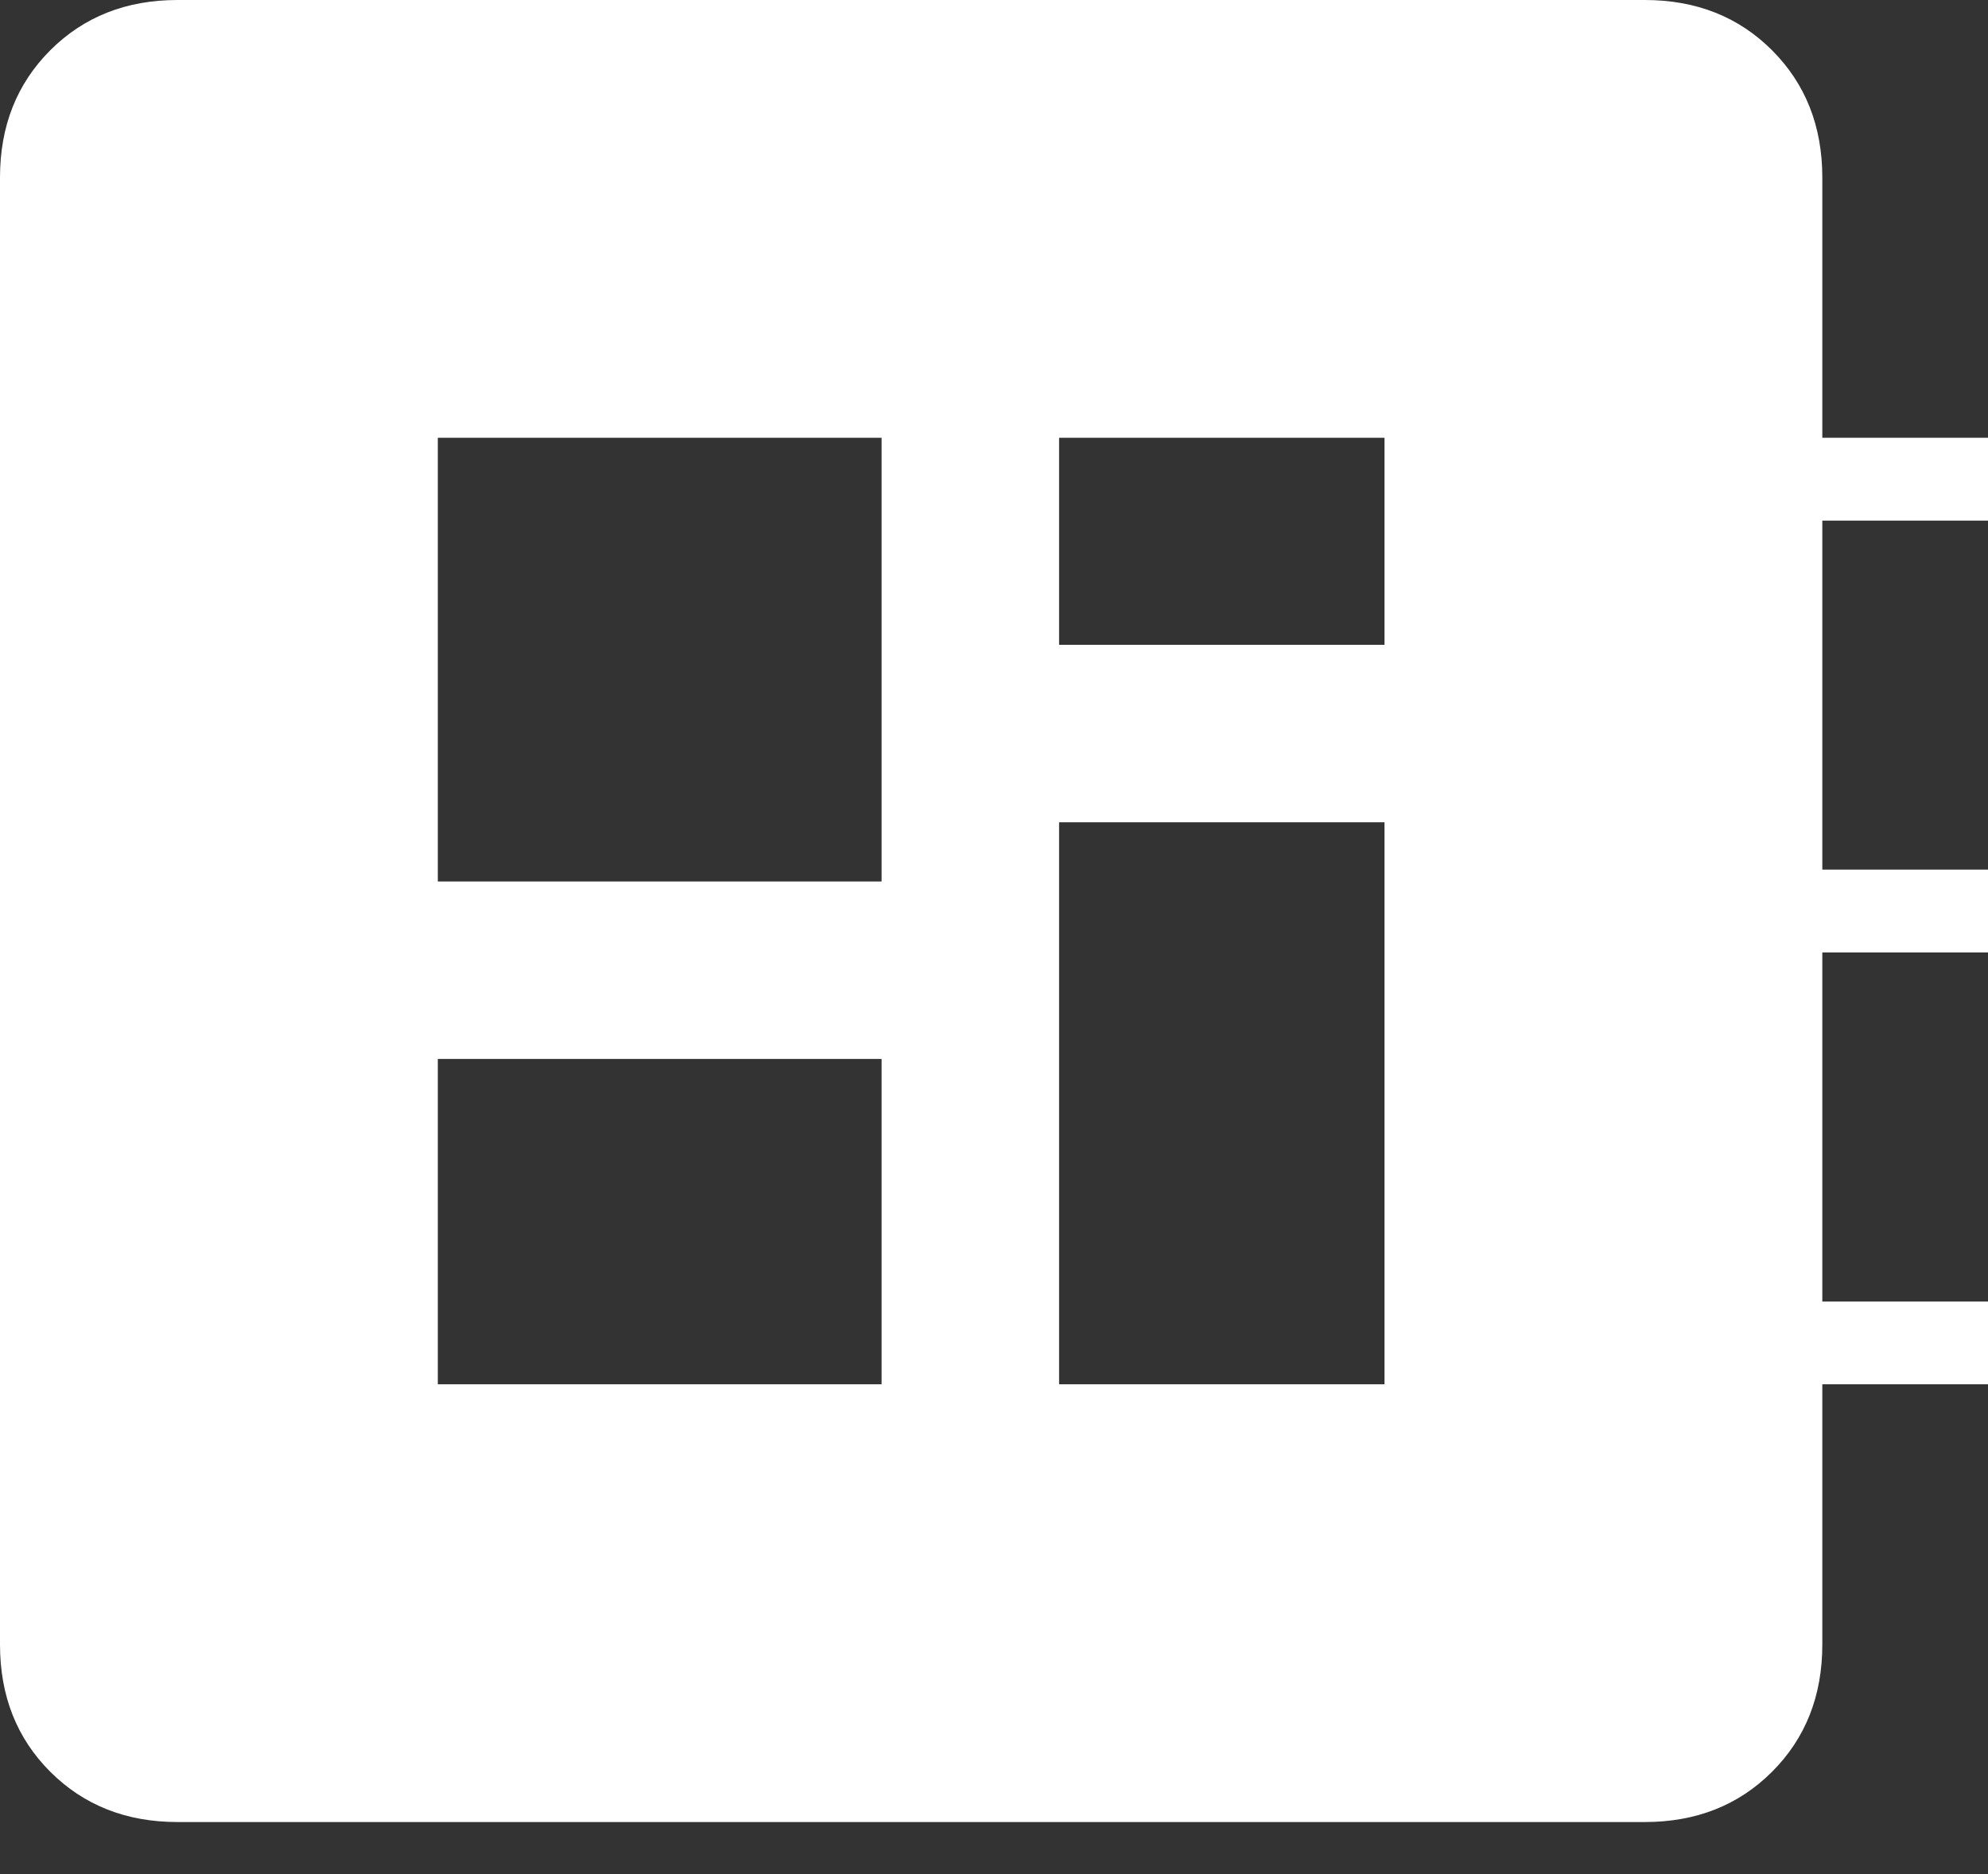 <svg width="35" height="33" viewBox="0 0 35 33" fill="none" xmlns="http://www.w3.org/2000/svg">
<rect x="0" y="0" width="35" height="33" fill="#333333" stroke="none"/>
<path d="M3.125 32.083C2.222 32.083 1.476 31.788 0.885 31.198C0.295 30.608 0 29.861 0 28.958V3.125C0 2.222 0.295 1.476 0.885 0.885C1.476 0.295 2.222 0 3.125 0H28.958C29.861 0 30.608 0.295 31.198 0.885C31.788 1.476 32.083 2.222 32.083 3.125V7.708H35V9.167H32.083V15.312H35V16.771H32.083V22.917H35V24.375H32.083V28.958C32.083 29.861 31.788 30.608 31.198 31.198C30.608 31.788 29.861 32.083 28.958 32.083H3.125ZM7.708 24.375H15.521V18.646H7.708V24.375ZM18.646 11.354H24.375V7.708H18.646V11.354ZM7.708 15.521H15.521V7.708H7.708V15.521ZM18.646 24.375H24.375V14.479H18.646V24.375Z" fill="white"/>
</svg>
